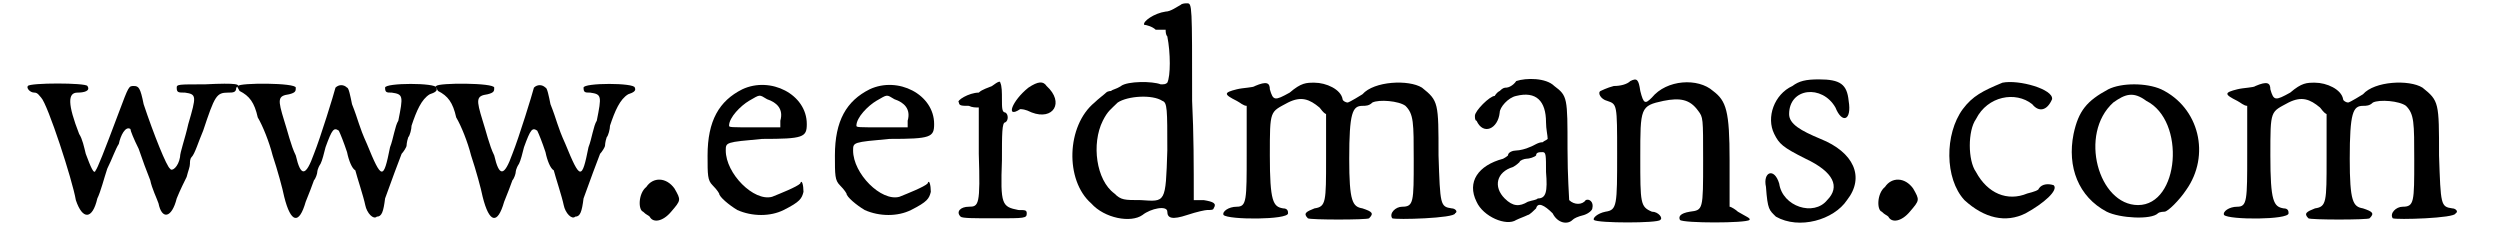 <?xml version='1.0' encoding='utf-8'?>
<svg xmlns="http://www.w3.org/2000/svg" xmlns:xlink="http://www.w3.org/1999/xlink" width="148px" height="14px" viewBox="0 0 1482 143" version="1.1">
<defs>
<path id="gl5959" d="M 2 3 C 1 4 3 7 6 7 C 8 7 9 9 10 10 C 14 14 29 60 31 72 C 35 84 41 84 44 71 C 46 67 48 59 50 53 C 53 47 55 41 57 38 C 58 33 61 27 64 29 C 64 30 66 35 69 41 C 71 47 74 55 76 60 C 77 65 80 71 81 74 C 83 84 89 83 92 71 C 94 66 97 60 98 58 C 99 54 100 52 100 50 C 100 49 100 47 101 46 C 103 44 105 37 108 30 C 115 9 116 7 123 7 C 126 7 128 7 128 4 C 131 2 129 1 109 2 C 93 2 92 2 92 4 C 92 7 93 7 97 7 C 104 8 104 9 99 26 C 97 35 94 43 94 46 C 93 52 89 55 88 53 C 86 52 78 32 72 14 C 70 4 69 3 66 3 C 63 3 63 3 57 19 C 48 43 44 53 43 54 C 42 57 40 52 37 44 C 36 40 35 35 33 32 C 26 14 26 7 32 7 C 36 7 40 6 38 3 C 37 1 3 1 2 3 z" fill="black"/><!-- width=135 height=88 -->
<path id="gl1038" d="M 2 3 C 1 3 2 4 3 6 C 9 9 12 13 14 22 C 17 27 21 37 23 45 C 26 54 29 65 30 70 C 34 86 39 87 43 73 C 45 68 47 63 48 60 C 49 59 50 56 50 55 C 50 55 50 53 52 50 C 53 48 54 44 55 40 C 59 29 60 28 63 30 C 64 32 66 37 68 43 C 69 48 71 53 73 54 C 74 58 78 70 79 75 C 80 80 84 84 86 82 C 89 82 90 79 91 71 C 95 60 99 49 101 44 C 102 43 104 40 104 39 C 104 39 104 37 105 34 C 106 33 107 29 107 27 C 110 18 113 11 118 8 C 121 7 123 6 122 4 C 122 1 91 1 91 4 C 91 7 92 7 95 7 C 102 8 102 9 99 24 C 97 27 96 35 94 40 C 90 60 89 60 80 38 C 75 27 75 24 71 14 C 70 9 69 4 68 4 C 66 2 63 2 61 4 C 60 8 52 34 48 44 C 43 58 40 58 37 45 C 34 39 32 30 30 24 C 26 11 26 9 33 8 C 37 7 37 6 37 4 C 37 1 3 1 2 3 z" fill="black"/><!-- width=130 height=89 -->
<path id="gl1038" d="M 2 3 C 1 3 2 4 3 6 C 9 9 12 13 14 22 C 17 27 21 37 23 45 C 26 54 29 65 30 70 C 34 86 39 87 43 73 C 45 68 47 63 48 60 C 49 59 50 56 50 55 C 50 55 50 53 52 50 C 53 48 54 44 55 40 C 59 29 60 28 63 30 C 64 32 66 37 68 43 C 69 48 71 53 73 54 C 74 58 78 70 79 75 C 80 80 84 84 86 82 C 89 82 90 79 91 71 C 95 60 99 49 101 44 C 102 43 104 40 104 39 C 104 39 104 37 105 34 C 106 33 107 29 107 27 C 110 18 113 11 118 8 C 121 7 123 6 122 4 C 122 1 91 1 91 4 C 91 7 92 7 95 7 C 102 8 102 9 99 24 C 97 27 96 35 94 40 C 90 60 89 60 80 38 C 75 27 75 24 71 14 C 70 9 69 4 68 4 C 66 2 63 2 61 4 C 60 8 52 34 48 44 C 43 58 40 58 37 45 C 34 39 32 30 30 24 C 26 11 26 9 33 8 C 37 7 37 6 37 4 C 37 1 3 1 2 3 z" fill="black"/><!-- width=130 height=89 -->
<path id="gl1027" d="M 7 7 C 2 11 2 21 5 22 C 7 24 8 24 9 25 C 11 29 17 28 22 22 C 28 15 28 15 24 8 C 19 1 11 1 7 7 z" fill="black"/><!-- width=35 height=35 -->
<path id="gl534" d="M 27 5 C 13 12 6 24 6 45 C 6 57 6 60 9 63 C 12 66 13 68 13 68 C 13 70 19 75 24 78 C 33 82 44 82 52 78 C 62 73 63 71 64 67 C 64 63 63 59 62 62 C 60 64 50 68 45 70 C 34 73 17 56 17 42 C 17 37 17 37 39 35 C 64 35 66 34 66 26 C 66 8 44 -3 27 5 M 42 11 C 48 13 52 17 50 24 C 50 26 50 27 50 28 C 45 28 41 28 35 28 C 20 28 19 28 19 27 C 19 22 26 15 31 12 C 38 8 37 8 42 11 z" fill="black"/><!-- width=75 height=90 -->
<path id="gl534" d="M 27 5 C 13 12 6 24 6 45 C 6 57 6 60 9 63 C 12 66 13 68 13 68 C 13 70 19 75 24 78 C 33 82 44 82 52 78 C 62 73 63 71 64 67 C 64 63 63 59 62 62 C 60 64 50 68 45 70 C 34 73 17 56 17 42 C 17 37 17 37 39 35 C 64 35 66 34 66 26 C 66 8 44 -3 27 5 M 42 11 C 48 13 52 17 50 24 C 50 26 50 27 50 28 C 45 28 41 28 35 28 C 20 28 19 28 19 27 C 19 22 26 15 31 12 C 38 8 37 8 42 11 z" fill="black"/><!-- width=75 height=90 -->
<path id="gl2565" d="M 24 4 C 22 5 18 6 16 8 C 10 8 2 13 4 14 C 4 16 6 16 10 16 C 12 17 14 17 16 17 C 16 26 16 36 16 45 C 17 76 16 77 10 77 C 5 77 2 80 5 83 C 6 84 13 84 26 84 C 44 84 45 84 45 81 C 45 79 44 79 40 79 C 30 77 29 76 30 49 C 30 33 30 26 32 26 C 34 25 34 21 32 20 C 30 20 30 17 30 12 C 30 8 30 4 29 2 C 29 1 28 1 24 4 M 46 5 C 36 13 32 24 41 18 C 42 18 44 18 48 20 C 61 25 68 14 57 4 C 55 1 52 1 46 5 z" fill="black"/><!-- width=72 height=91 -->
<path id="gl3073" d="M 72 3 C 70 4 66 7 63 7 C 56 8 49 13 50 15 C 51 15 55 16 57 18 C 60 18 61 18 63 18 C 63 19 63 21 64 22 C 66 32 66 46 64 50 C 63 51 62 51 60 51 C 55 49 40 49 36 52 C 33 54 31 54 30 55 C 30 55 28 55 27 56 C 26 57 22 60 20 62 C 3 76 2 109 18 123 C 26 132 42 135 49 130 C 54 126 64 124 64 128 C 64 132 67 133 76 130 C 82 128 87 127 88 127 C 90 127 92 127 92 126 C 94 123 92 122 86 121 C 84 121 81 121 80 121 C 80 100 80 81 79 61 C 79 3 79 2 76 2 C 75 2 73 2 72 3 M 61 61 C 64 62 64 66 64 91 C 63 123 63 122 48 121 C 38 121 36 121 32 117 C 21 109 18 87 25 73 C 28 67 30 66 34 62 C 40 58 55 57 61 61 z" fill="black"/><!-- width=102 height=140 -->
<path id="gl5960" d="M 21 4 C 20 5 14 5 10 6 C 2 8 2 9 10 13 C 12 14 14 16 16 16 C 16 26 16 36 16 45 C 16 73 16 77 10 77 C 5 77 1 80 2 82 C 5 85 41 85 41 81 C 41 80 41 78 38 78 C 32 77 30 74 30 46 C 30 18 30 20 41 14 C 49 10 54 12 60 17 C 61 18 62 20 64 21 C 64 30 64 38 64 48 C 64 74 64 77 57 78 C 52 80 50 81 53 84 C 54 85 89 85 90 84 C 93 81 92 80 86 78 C 80 77 78 74 78 48 C 78 20 80 16 86 16 C 88 16 90 16 92 14 C 96 12 108 13 112 16 C 117 21 117 26 117 49 C 117 74 117 77 110 77 C 106 77 102 81 104 84 C 106 85 142 84 142 81 C 144 80 142 78 140 78 C 133 77 133 76 132 46 C 132 14 132 13 122 5 C 114 0 93 1 86 9 C 86 9 78 14 77 14 C 76 14 74 13 74 12 C 73 6 64 2 57 2 C 52 2 49 2 42 8 C 33 13 32 13 30 6 C 30 2 28 1 21 4 z" fill="black"/><!-- width=154 height=92 -->
<path id="gl1805" d="M 32 3 C 30 6 27 7 26 7 C 25 7 24 7 22 9 C 20 10 19 12 19 12 C 16 12 7 21 7 24 C 7 25 7 27 8 27 C 12 36 21 32 22 22 C 22 19 27 13 32 12 C 44 9 50 15 50 28 C 50 32 51 36 51 38 C 50 39 49 39 48 40 C 45 40 43 42 40 43 C 38 44 34 45 32 45 C 30 45 27 46 27 48 C 27 48 26 49 24 50 C 9 54 2 64 8 76 C 12 85 26 91 32 87 C 34 86 37 85 39 84 C 40 84 43 81 44 80 C 45 76 49 78 54 83 C 57 89 63 90 66 87 C 67 86 69 85 73 84 C 76 83 78 81 78 80 C 79 76 76 74 74 75 C 72 78 67 78 64 75 C 64 73 63 61 63 44 C 63 13 63 12 55 6 C 50 1 38 1 32 3 M 50 58 C 51 70 50 74 45 74 C 44 75 42 75 39 76 C 34 79 30 79 25 74 C 18 67 20 58 30 55 C 32 54 34 52 34 52 C 34 51 37 50 38 50 C 40 50 43 49 44 48 C 44 46 46 46 48 46 C 50 46 50 48 50 58 z" fill="black"/><!-- width=86 height=96 -->
<path id="gl2322" d="M 24 2 C 22 4 18 5 14 5 C 10 6 6 8 6 8 C 4 9 6 13 10 14 C 16 16 16 16 16 46 C 16 77 16 80 9 81 C 4 82 1 85 2 86 C 4 88 41 88 42 86 C 44 85 41 81 37 81 C 30 78 30 76 30 48 C 30 18 30 17 44 14 C 54 12 60 13 65 20 C 68 24 68 24 68 50 C 68 80 68 80 60 81 C 54 82 53 84 54 86 C 56 88 94 88 96 86 C 97 85 94 84 89 81 C 88 80 85 78 84 78 C 84 69 84 60 84 50 C 84 20 82 14 74 8 C 65 0 46 1 37 12 C 33 16 32 16 30 8 C 29 1 28 0 24 2 z" fill="black"/><!-- width=105 height=96 -->
<path id="gl31" d="M 20 5 C 9 10 4 24 9 34 C 12 40 14 42 28 49 C 45 57 49 66 41 74 C 33 84 14 78 12 64 C 9 54 2 57 4 66 C 5 80 6 80 10 84 C 24 92 45 86 53 74 C 64 60 57 45 37 37 C 25 32 18 28 18 22 C 18 6 38 4 46 18 C 50 28 56 26 54 14 C 53 4 49 1 36 1 C 28 1 24 2 20 5 z" fill="black"/><!-- width=66 height=93 -->
<path id="gl1027" d="M 7 7 C 2 11 2 21 5 22 C 7 24 8 24 9 25 C 11 29 17 28 22 22 C 28 15 28 15 24 8 C 19 1 11 1 7 7 z" fill="black"/><!-- width=35 height=35 -->
<path id="gl5963" d="M 36 2 C 24 7 18 10 12 18 C 1 33 1 60 13 73 C 25 84 38 87 50 81 C 61 75 70 67 67 64 C 64 63 60 63 58 66 C 58 67 55 68 51 69 C 39 74 27 69 20 56 C 15 49 15 31 20 24 C 27 10 44 7 54 15 C 58 20 63 19 66 12 C 67 6 46 0 36 2 z" fill="black"/><!-- width=76 height=91 -->
<path id="gl1035" d="M 26 5 C 13 12 8 18 5 32 C 1 52 8 70 25 79 C 33 83 52 84 56 80 C 57 79 60 79 60 79 C 62 79 69 72 73 66 C 88 45 81 16 58 5 C 49 1 34 1 26 5 M 49 12 C 73 24 69 75 44 75 C 20 75 8 32 29 13 C 36 8 41 6 49 12 z" fill="black"/><!-- width=89 height=89 -->
<path id="gl5960" d="M 21 4 C 20 5 14 5 10 6 C 2 8 2 9 10 13 C 12 14 14 16 16 16 C 16 26 16 36 16 45 C 16 73 16 77 10 77 C 5 77 1 80 2 82 C 5 85 41 85 41 81 C 41 80 41 78 38 78 C 32 77 30 74 30 46 C 30 18 30 20 41 14 C 49 10 54 12 60 17 C 61 18 62 20 64 21 C 64 30 64 38 64 48 C 64 74 64 77 57 78 C 52 80 50 81 53 84 C 54 85 89 85 90 84 C 93 81 92 80 86 78 C 80 77 78 74 78 48 C 78 20 80 16 86 16 C 88 16 90 16 92 14 C 96 12 108 13 112 16 C 117 21 117 26 117 49 C 117 74 117 77 110 77 C 106 77 102 81 104 84 C 106 85 142 84 142 81 C 144 80 142 78 140 78 C 133 77 133 76 132 46 C 132 14 132 13 122 5 C 114 0 93 1 86 9 C 86 9 78 14 77 14 C 76 14 74 13 74 12 C 73 6 64 2 57 2 C 52 2 49 2 42 8 C 33 13 32 13 30 6 C 30 2 28 1 21 4 z" fill="black"/><!-- width=154 height=92 -->
</defs>
<use xlink:href="#gl5959" x="0" y="49"/>
<use xlink:href="#gl1038" x="127" y="49"/>
<use xlink:href="#gl1038" x="247" y="49"/>
<use xlink:href="#gl1027" x="369" y="106"/>
<use xlink:href="#gl534" x="407" y="49"/>
<use xlink:href="#gl534" x="484" y="49"/>
<use xlink:href="#gl2565" x="561" y="48"/>
<use xlink:href="#gl3073" x="627" y="0"/>
<use xlink:href="#gl5960" x="723" y="48"/>
<use xlink:href="#gl1805" x="870" y="46"/>
<use xlink:href="#gl2322" x="947" y="47"/>
<use xlink:href="#gl31" x="1049" y="47"/>
<use xlink:href="#gl1027" x="1118" y="106"/>
<use xlink:href="#gl5963" x="1160" y="48"/>
<use xlink:href="#gl1035" x="1234" y="49"/>
<use xlink:href="#gl5960" x="1328" y="48"/>
</svg>
